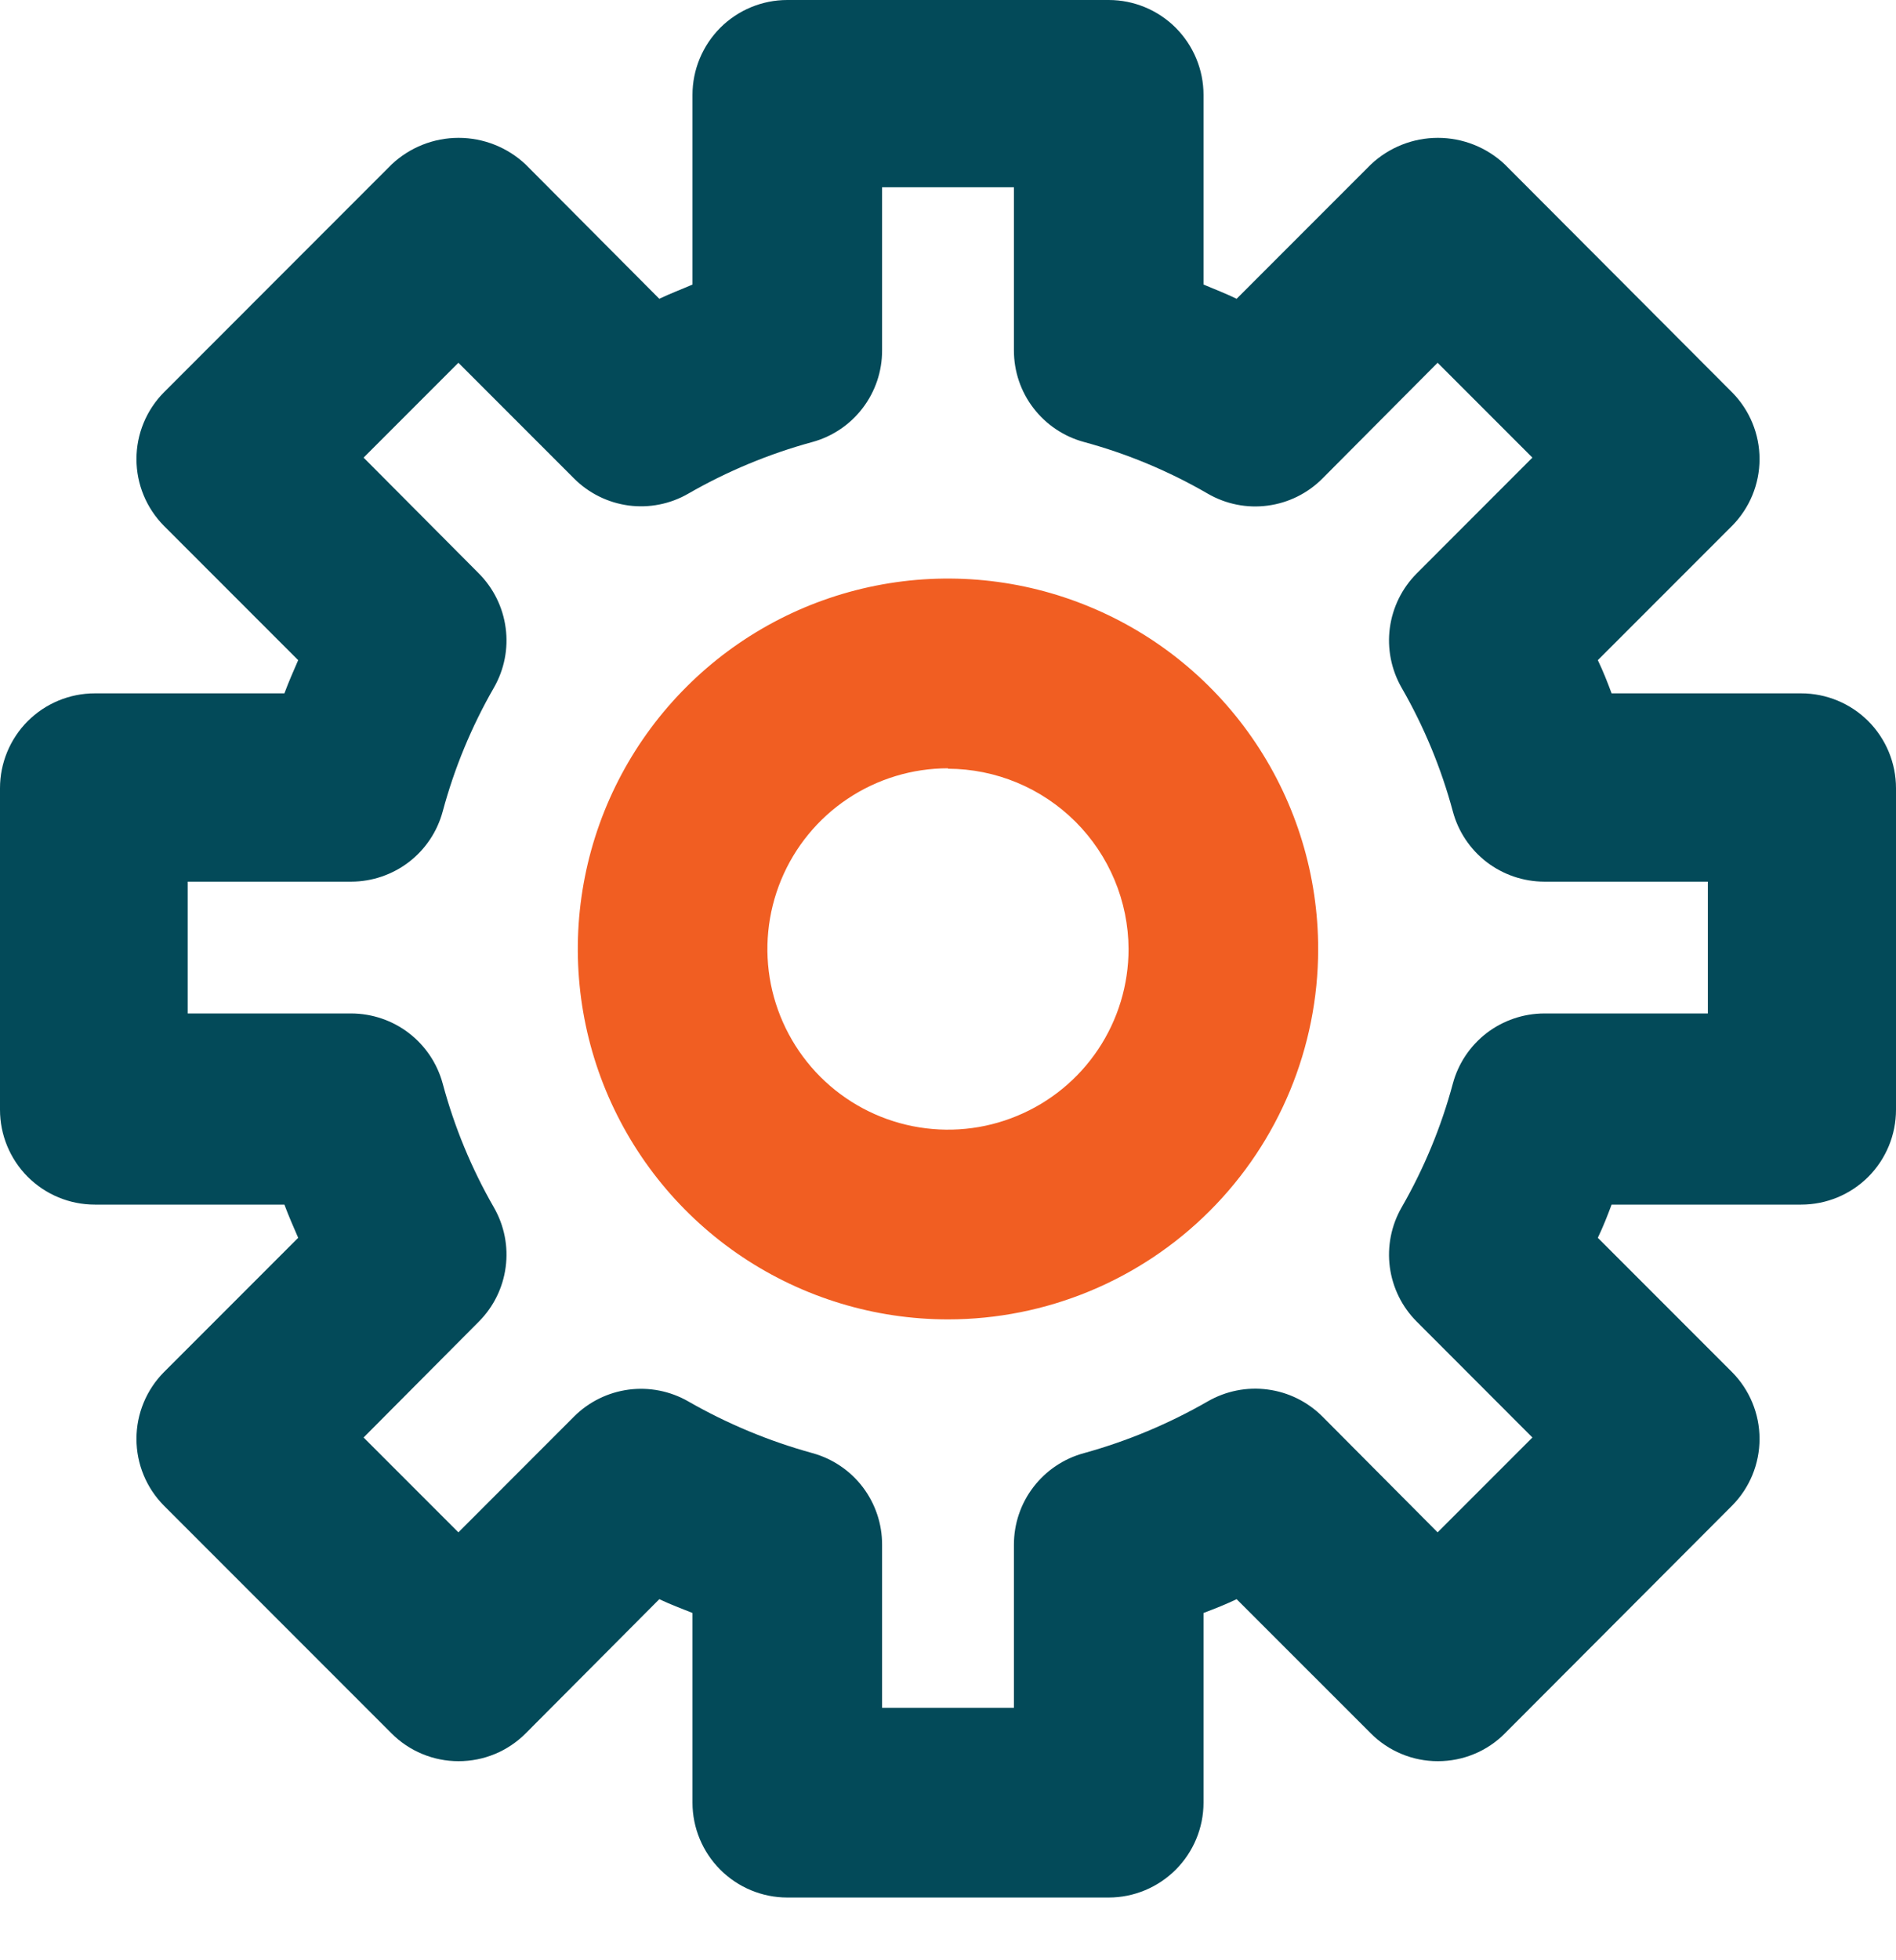 <?xml version="1.0" encoding="UTF-8"?> <svg xmlns="http://www.w3.org/2000/svg" width="30" height="31" viewBox="0 0 30 31" fill="none"><path d="M15 20.865C13.841 20.865 12.709 20.521 11.746 19.878C10.782 19.234 10.032 18.319 9.588 17.249C9.145 16.179 9.029 15.001 9.255 13.865C9.481 12.729 10.039 11.685 10.858 10.866C11.677 10.046 12.721 9.488 13.857 9.262C14.993 9.036 16.171 9.152 17.241 9.596C18.312 10.039 19.227 10.79 19.87 11.753C20.514 12.716 20.857 13.849 20.857 15.008C20.857 16.561 20.24 18.051 19.142 19.149C18.043 20.248 16.553 20.865 15 20.865ZM15 12.15C14.435 12.15 13.882 12.318 13.412 12.632C12.943 12.945 12.576 13.392 12.36 13.914C12.144 14.436 12.087 15.011 12.197 15.565C12.308 16.119 12.58 16.628 12.979 17.028C13.379 17.428 13.888 17.7 14.443 17.81C14.997 17.92 15.571 17.864 16.093 17.647C16.616 17.431 17.062 17.065 17.376 16.595C17.69 16.125 17.857 15.573 17.857 15.008C17.854 14.252 17.551 13.528 17.016 12.994C16.48 12.46 15.756 12.159 15 12.157V12.15Z" fill="#F15E22"></path><path d="M17.543 30.008H12.457C12.06 30.008 11.678 29.849 11.397 29.568C11.116 29.287 10.957 28.905 10.957 28.508V25.508C10.785 25.44 10.605 25.372 10.432 25.29L8.318 27.412C8.178 27.552 8.013 27.663 7.831 27.738C7.649 27.814 7.453 27.852 7.256 27.852C7.059 27.852 6.864 27.814 6.682 27.738C6.5 27.663 6.334 27.552 6.195 27.412L2.595 23.812C2.316 23.532 2.159 23.151 2.159 22.755C2.159 22.359 2.316 21.979 2.595 21.698L4.718 19.575C4.643 19.402 4.567 19.23 4.5 19.05H1.5C1.102 19.05 0.721 18.892 0.439 18.611C0.158 18.329 0 17.948 0 17.55V12.465C0 12.067 0.158 11.686 0.439 11.404C0.721 11.123 1.102 10.965 1.5 10.965H4.5C4.567 10.785 4.643 10.612 4.718 10.44L2.595 8.317C2.316 8.036 2.159 7.656 2.159 7.26C2.159 6.864 2.316 6.484 2.595 6.203L6.195 2.602C6.482 2.331 6.862 2.18 7.256 2.18C7.651 2.18 8.031 2.331 8.318 2.602L10.432 4.725C10.605 4.642 10.785 4.575 10.957 4.5V1.5C10.957 1.102 11.116 0.721 11.397 0.439C11.678 0.158 12.06 0 12.457 0H17.543C17.94 0 18.322 0.158 18.603 0.439C18.884 0.721 19.043 1.102 19.043 1.5V4.5C19.223 4.575 19.395 4.642 19.567 4.725L21.69 2.602C21.977 2.331 22.357 2.18 22.751 2.18C23.146 2.18 23.526 2.331 23.812 2.602L27.405 6.203C27.684 6.484 27.841 6.864 27.841 7.26C27.841 7.656 27.684 8.036 27.405 8.317L25.282 10.44C25.365 10.612 25.433 10.785 25.5 10.965H28.5C28.898 10.965 29.279 11.123 29.561 11.404C29.842 11.686 30 12.067 30 12.465V17.55C30 17.948 29.842 18.329 29.561 18.611C29.279 18.892 28.898 19.05 28.5 19.05H25.5C25.433 19.23 25.365 19.402 25.282 19.575L27.405 21.698C27.684 21.979 27.841 22.359 27.841 22.755C27.841 23.151 27.684 23.532 27.405 23.812L23.812 27.412C23.673 27.552 23.508 27.663 23.326 27.738C23.144 27.814 22.948 27.852 22.751 27.852C22.554 27.852 22.359 27.814 22.177 27.738C21.995 27.663 21.829 27.552 21.69 27.412L19.567 25.29C19.395 25.372 19.223 25.44 19.043 25.508V28.508C19.043 28.905 18.884 29.287 18.603 29.568C18.322 29.849 17.94 30.008 17.543 30.008ZM13.957 27.008H16.043V24.427C16.043 24.098 16.151 23.777 16.352 23.516C16.553 23.254 16.834 23.066 17.152 22.98C17.837 22.791 18.494 22.516 19.11 22.162C19.397 21.997 19.73 21.93 20.058 21.974C20.387 22.017 20.691 22.168 20.925 22.402L22.747 24.233L24.247 22.733L22.418 20.902C22.184 20.669 22.035 20.366 21.991 20.039C21.948 19.713 22.013 19.381 22.177 19.095C22.531 18.48 22.804 17.822 22.988 17.137C23.073 16.819 23.262 16.538 23.523 16.337C23.785 16.137 24.105 16.028 24.435 16.027H27.023V13.943H24.435C24.105 13.942 23.785 13.833 23.523 13.633C23.262 13.432 23.073 13.151 22.988 12.832C22.804 12.148 22.531 11.49 22.177 10.875C22.013 10.589 21.948 10.257 21.991 9.931C22.035 9.604 22.184 9.301 22.418 9.067L24.247 7.237L22.747 5.737L20.925 7.567C20.691 7.802 20.387 7.953 20.058 7.996C19.73 8.04 19.397 7.973 19.11 7.807C18.496 7.451 17.838 7.176 17.152 6.99C16.834 6.904 16.553 6.716 16.352 6.454C16.151 6.193 16.043 5.872 16.043 5.543V2.962H13.957V5.543C13.958 5.871 13.85 6.191 13.651 6.452C13.452 6.714 13.172 6.903 12.855 6.99C12.168 7.177 11.507 7.452 10.89 7.807C10.604 7.972 10.272 8.037 9.946 7.994C9.619 7.95 9.316 7.8 9.083 7.567L7.253 5.737L5.753 7.237L7.575 9.067C7.808 9.301 7.958 9.604 8.001 9.931C8.045 10.257 7.979 10.589 7.815 10.875C7.461 11.49 7.189 12.148 7.005 12.832C6.919 13.151 6.731 13.432 6.469 13.633C6.208 13.833 5.887 13.942 5.558 13.943H2.97V16.027H5.558C5.887 16.028 6.208 16.137 6.469 16.337C6.731 16.538 6.919 16.819 7.005 17.137C7.189 17.822 7.461 18.48 7.815 19.095C7.979 19.381 8.045 19.713 8.001 20.039C7.958 20.366 7.808 20.669 7.575 20.902L5.753 22.733L7.253 24.233L9.083 22.402C9.316 22.169 9.619 22.02 9.946 21.976C10.272 21.933 10.604 21.998 10.89 22.162C11.508 22.516 12.168 22.791 12.855 22.98C13.172 23.067 13.452 23.256 13.651 23.517C13.85 23.779 13.958 24.099 13.957 24.427V27.008Z" fill="#034A59"></path></svg> 